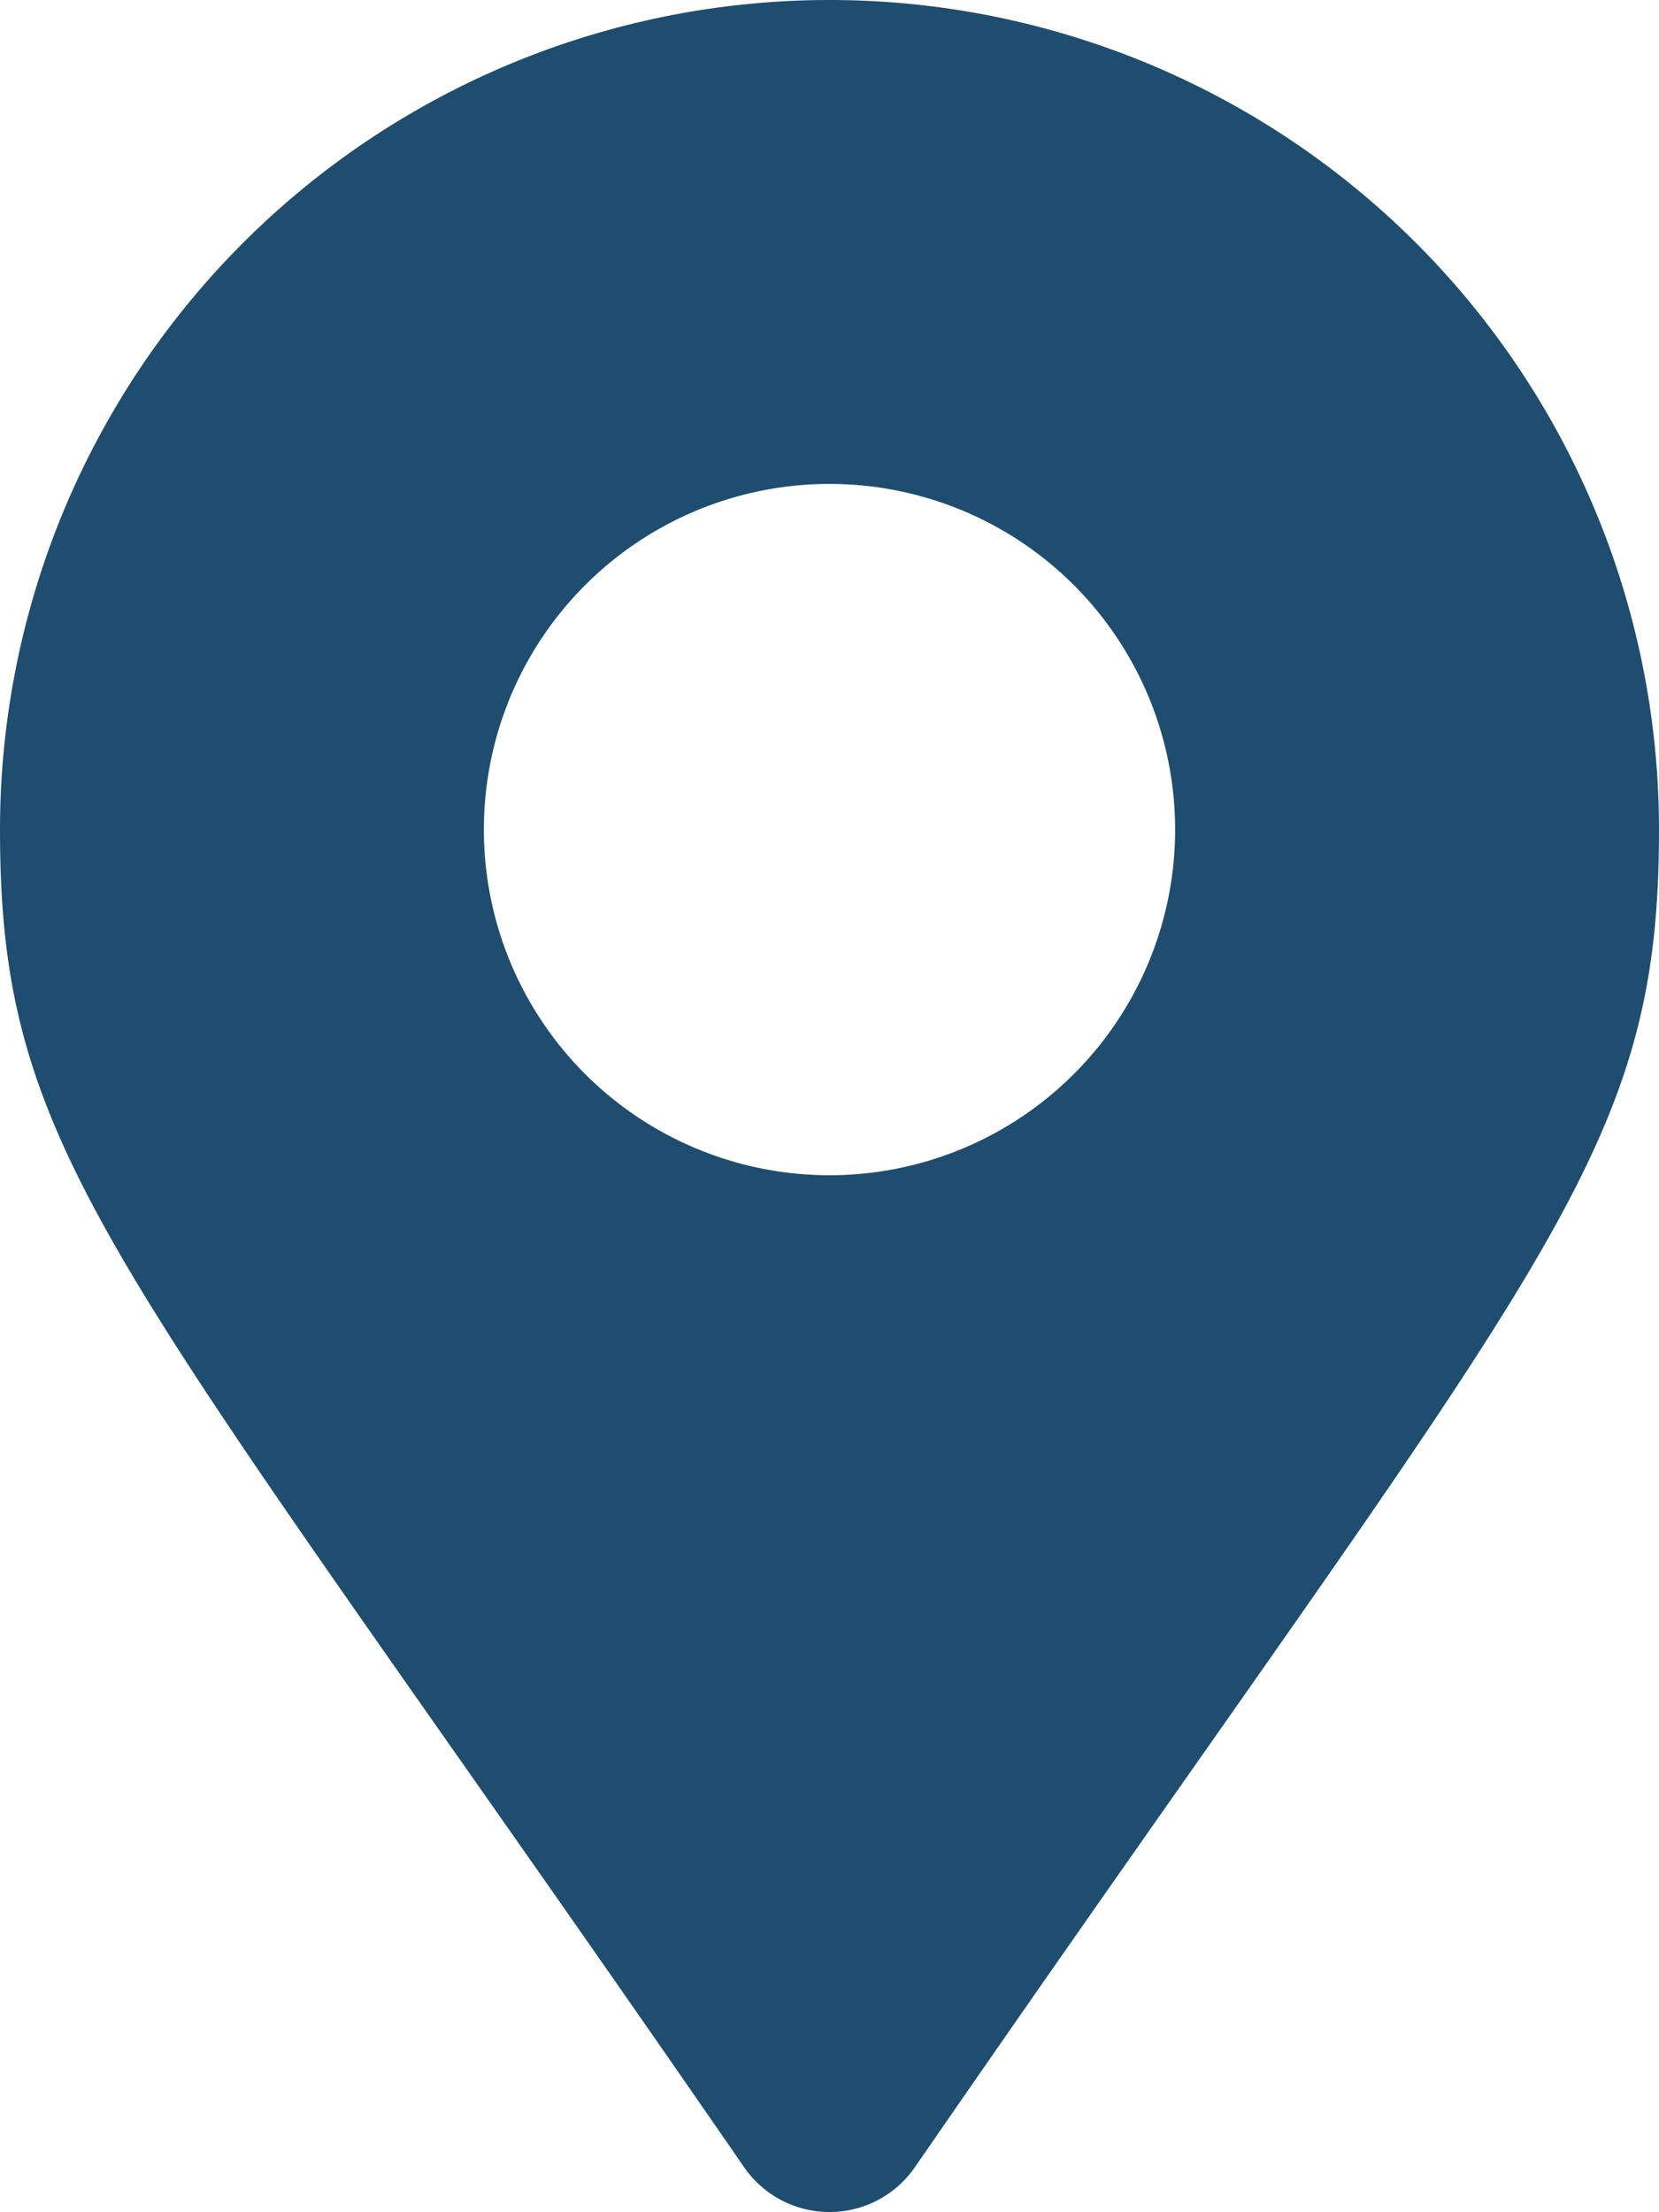 <svg width="15" height="20" fill="none" xmlns="http://www.w3.org/2000/svg"><path d="M6.73 19.596C1.053 11.368 0 10.524 0 7.5a7.5 7.5 0 1115 0c0 3.024-1.053 3.868-6.73 12.096a.938.938 0 01-1.54 0zm.77-8.971a3.125 3.125 0 100-6.25 3.125 3.125 0 000 6.25z" fill="#1F4D70"/></svg>